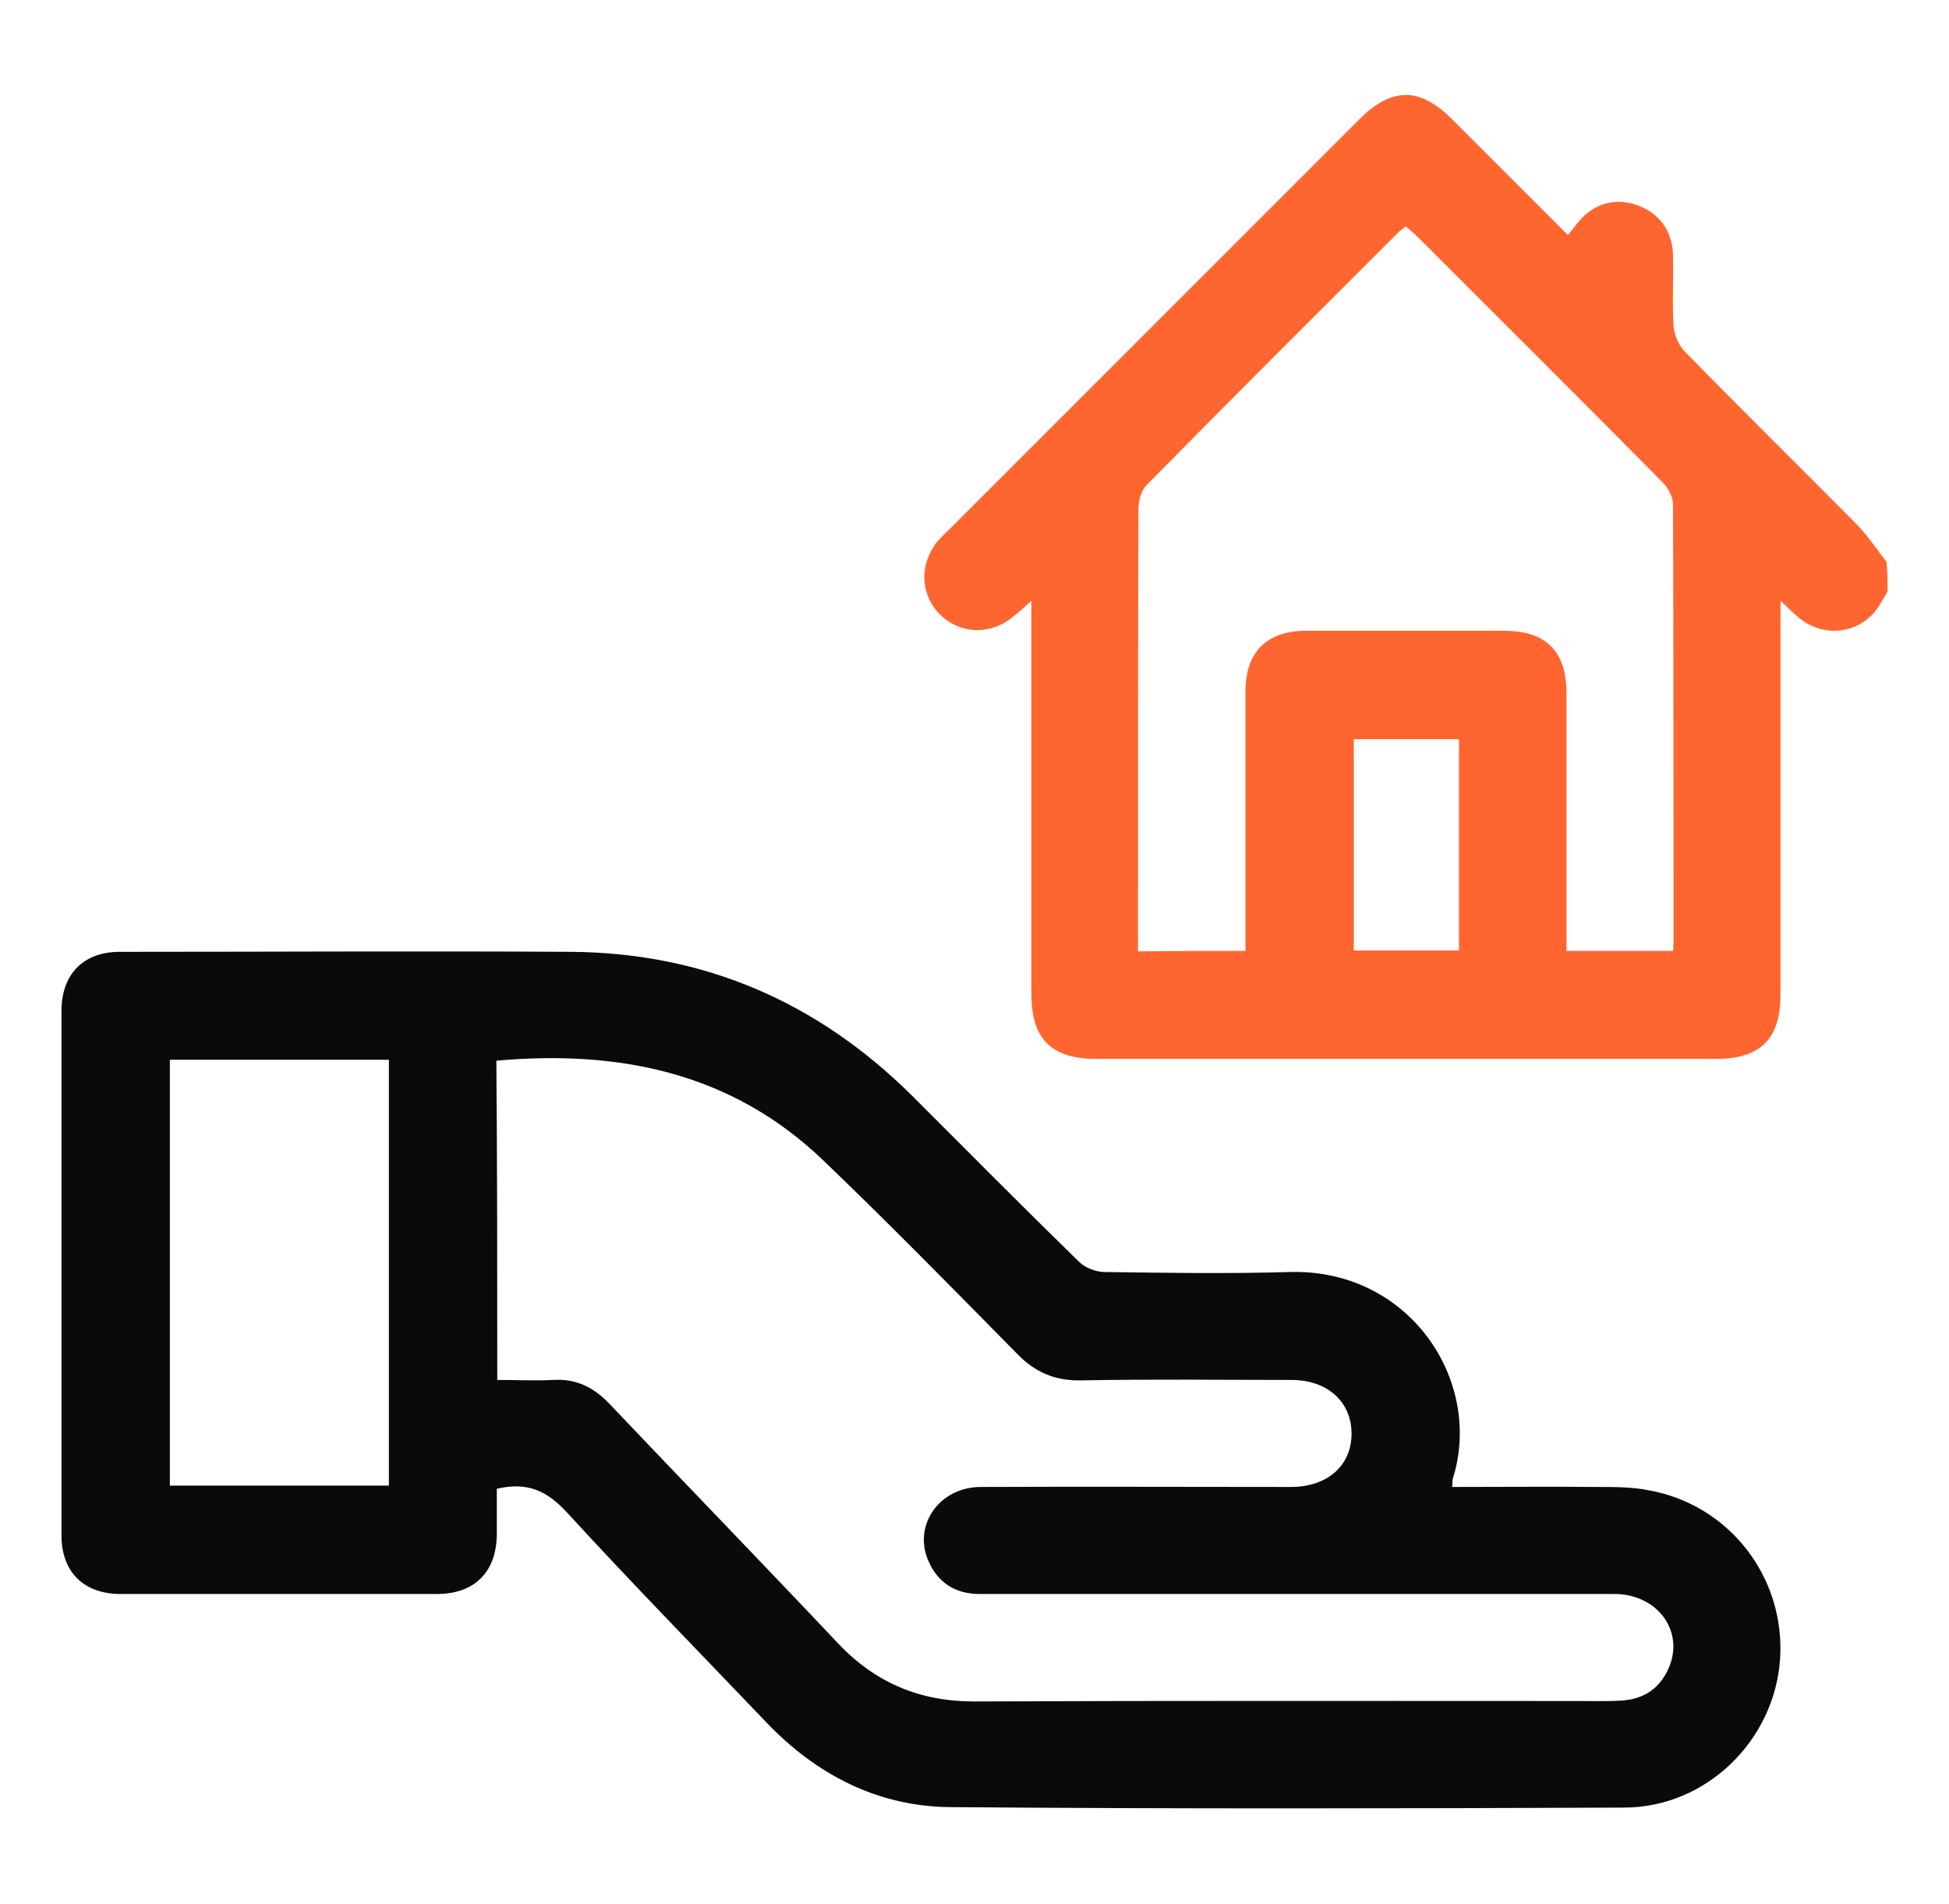 <svg xmlns="http://www.w3.org/2000/svg" xmlns:xlink="http://www.w3.org/1999/xlink" id="Layer_1" x="0px" y="0px" viewBox="0 0 428 418" style="enable-background:new 0 0 428 418;" xml:space="preserve"><style type="text/css">	.st0{fill:#FF662F;}	.st1{fill:#0A0A0A;}</style><g>	<path class="st0" d="M414.5,129.9c-0.8,1.3-1.5,2.7-2.4,3.9c-4,5.4-11.6,6.3-17,1.9c-1.2-1-2.3-2.1-4.1-3.8c0,2.1,0,3.4,0,4.7  c0,27.3,0,54.6,0,81.8c0,9.7-4.4,14.1-14.1,14.1c-45.4,0-90.9,0-136.3,0c-9.7,0-14.1-4.4-14.1-14.1c0-27.2,0-54.3,0-81.5  c0-1.4,0-2.8,0-5c-1.6,1.5-2.7,2.5-3.9,3.4c-5,4.3-11.9,4-16.3-0.5c-4.4-4.5-4.4-11.4-0.1-16.3c0.7-0.8,1.5-1.5,2.2-2.2  c30-30,60-60,90-90c7.2-7.2,13.3-7.3,20.5-0.1c8.4,8.4,16.8,16.8,25.4,25.4c0.7-0.8,1.2-1.4,1.7-2.1c3.3-4.5,8.1-6.2,13.1-4.6  c5.2,1.7,8.3,5.8,8.3,11.5c0.1,5-0.2,9.9,0.1,14.9c0.1,2,1,4.3,2.3,5.7c12.6,12.9,25.4,25.5,38.1,38.3c2.4,2.5,4.3,5.4,6.4,8.1  C414.5,125.7,414.5,127.8,414.5,129.9z M273.5,208.8c0-1.7,0-3.1,0-4.5c0-17.5,0-35,0-52.5c0-8.6,4.7-13.3,13.3-13.3  c14.5,0,29,0,43.5,0c9.2,0,13.7,4.5,13.7,13.7c0,17.5,0,35,0,52.5c0,1.4,0,2.8,0,4.1c8.1,0,15.6,0,23.4,0c0.1-0.9,0.1-1.7,0.1-2.4  c0-31.9,0-63.7-0.1-95.6c0-1.7-1.1-3.7-2.3-4.9c-17.8-18-35.8-35.9-53.7-53.8c-0.8-0.8-1.7-1.5-2.7-2.4c-0.6,0.5-1.2,0.9-1.6,1.3  c-18.5,18.5-37,36.9-55.3,55.5c-1.2,1.2-1.8,3.4-1.8,5.2c-0.1,31.1-0.1,62.1-0.1,93.2c0,1.3,0,2.5,0,4  C257.9,208.8,265.5,208.8,273.5,208.8z M320.4,162.3c-8,0-15.6,0-23.1,0c0,15.7,0,31,0,46.4c7.8,0,15.4,0,23.1,0  C320.4,193.1,320.4,177.8,320.4,162.3z"></path>	<path class="st1" d="M318.9,326.5c10.8,0,21.5-0.1,32.1,0c3.6,0,7.3,0,10.9,0.7c17.8,3.1,30.2,19.1,29,37.1  c-1.2,17.8-16.1,32.5-34.1,32.6c-49.3,0.2-98.7,0.3-148-0.1c-16-0.1-29.5-7.1-40.5-18.6c-14.6-15.3-29.4-30.4-43.7-46  c-4.4-4.8-8.7-6.9-15.5-5.3c0,3.1,0,6.6,0,10.1c-0.1,8.1-4.8,12.9-12.9,13c-23.2,0-46.5,0-69.7,0c-8.1,0-13-4.8-13-12.9  c0-38.4,0-76.8,0-115.1c0-8.1,4.8-13,12.8-13c33,0,66.1-0.2,99.1,0c29.2,0.2,54.1,11,74.8,31.5c12.2,12.2,24.3,24.4,36.7,36.5  c1.4,1.4,3.8,2.3,5.7,2.3c13.6,0.2,27.2,0.4,40.7,0c26.1-0.7,42.4,23.7,35.8,45.2C318.9,325,319,325.6,318.9,326.5z M109.2,303  c4.4,0,8.4,0.2,12.4,0c4.9-0.3,8.7,1.6,12.1,5.1c16.7,17.6,33.6,35,50.3,52.7c8.2,8.7,18,12.8,29.9,12.8  c44.3-0.2,88.5-0.1,132.8-0.1c3.1,0,6.3,0.1,9.4-0.1c5-0.3,8.6-2.8,10.5-7.5c3.2-8-2.8-15.9-12.1-15.9c-40.6,0-81.2,0-121.8,0  c-5.9,0-11.7,0-17.6,0c-5.2,0-9.1-2.4-11.2-7.2c-3.5-7.9,2.4-16.3,11.5-16.3c22.7-0.1,45.4,0,68.1,0c8,0,13.3-4.7,13.3-11.7  c0-7-5.3-11.8-13.2-11.8c-15.4,0-30.8-0.2-46.2,0.1c-5.6,0.1-10-1.7-13.9-5.7c-14.1-14.3-28.2-28.7-42.7-42.6  c-20.1-19.3-44.8-24.3-71.8-21.9C109.2,256.1,109.2,279.3,109.2,303z M37.3,232.7c0,31.4,0,62.5,0,93.5c16.2,0,32.2,0,48.1,0  c0-31.3,0-62.3,0-93.5C69.3,232.7,53.4,232.7,37.3,232.7z"></path></g></svg>